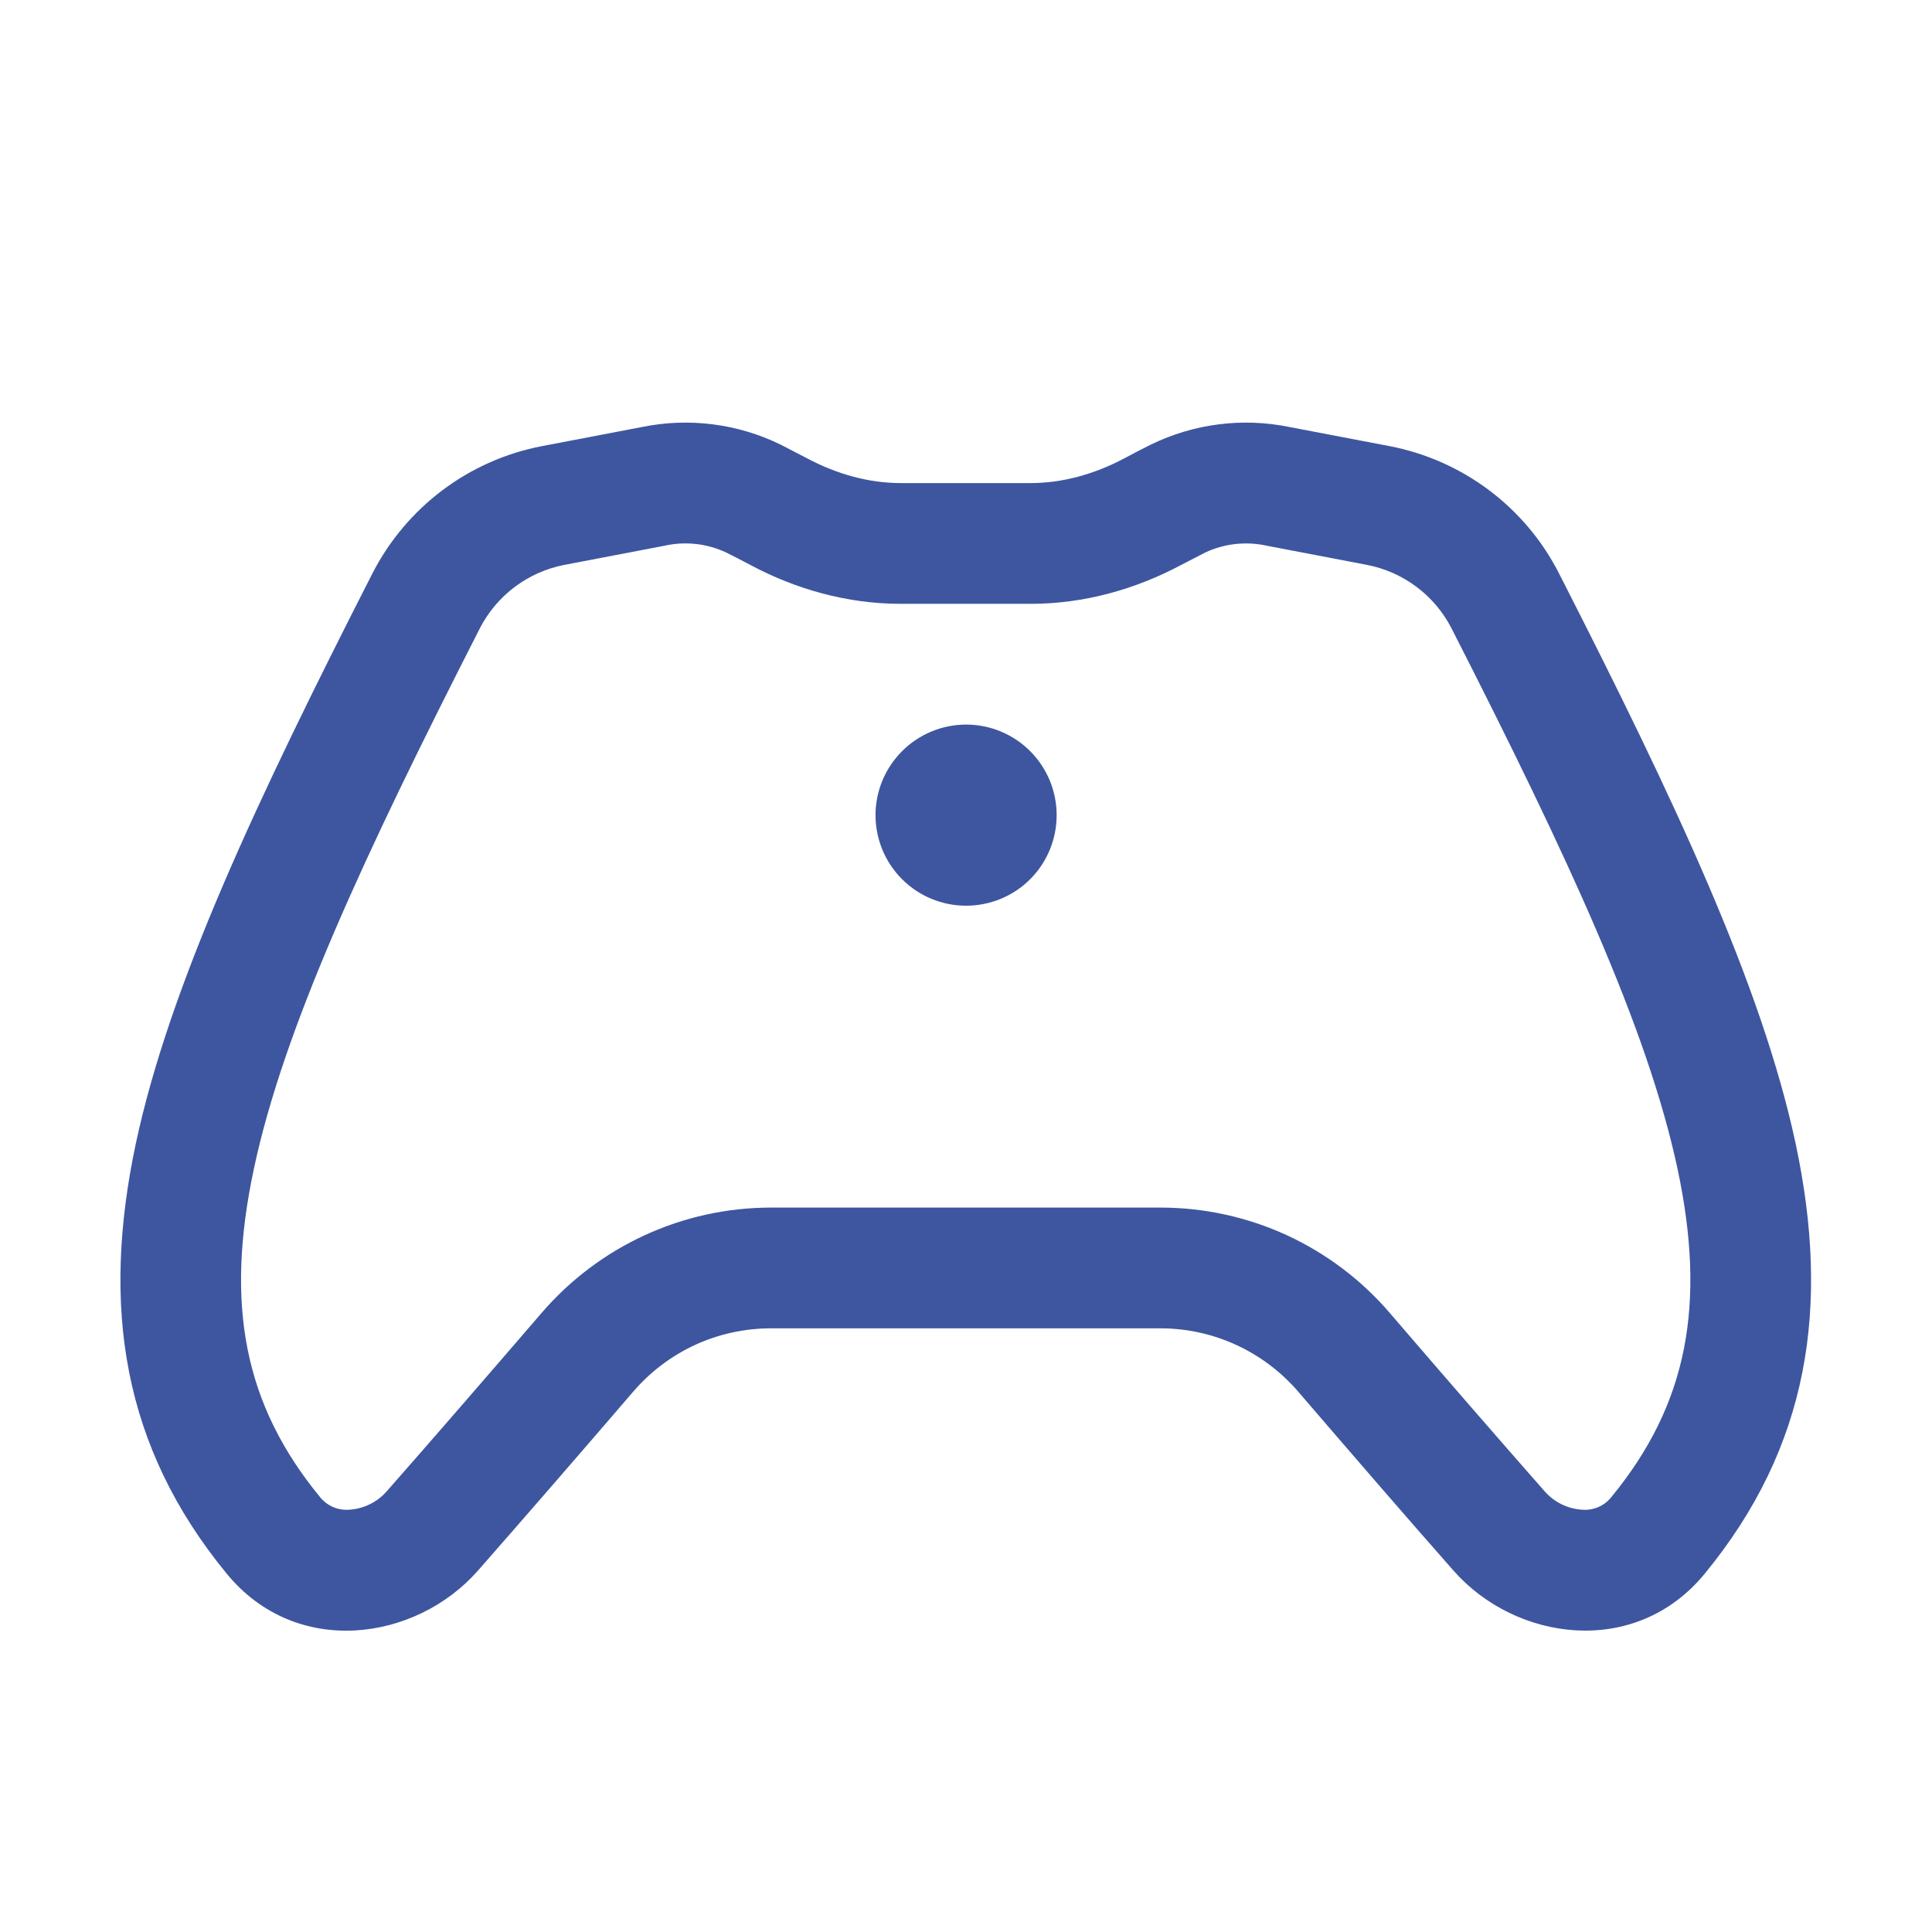 <svg width="24" height="24" viewBox="0 0 24 24" fill="none" xmlns="http://www.w3.org/2000/svg">
<path d="M14.971 6.864C15.212 6.751 15.482 6.722 15.741 6.78L16.98 7.017C17.203 7.06 17.413 7.153 17.595 7.289C17.777 7.425 17.926 7.601 18.03 7.803C19.479 10.644 20.467 12.778 20.839 14.52C21.196 16.2 20.967 17.442 20.016 18.598C19.973 18.652 19.917 18.695 19.853 18.722C19.79 18.749 19.72 18.76 19.651 18.754C19.562 18.748 19.475 18.725 19.395 18.685C19.315 18.645 19.243 18.589 19.185 18.522C18.597 17.854 17.925 17.079 17.266 16.312C16.914 15.901 16.477 15.571 15.985 15.344C15.493 15.118 14.958 15.001 14.416 15.001H9.577C8.479 15.001 7.44 15.481 6.726 16.312C6.067 17.077 5.395 17.854 4.807 18.522C4.749 18.589 4.678 18.645 4.598 18.684C4.518 18.724 4.431 18.748 4.342 18.754C4.273 18.76 4.204 18.749 4.14 18.722C4.076 18.695 4.02 18.652 3.976 18.598C3.027 17.443 2.796 16.201 3.154 14.518C3.525 12.778 4.513 10.644 5.962 7.803C6.066 7.601 6.215 7.425 6.397 7.289C6.579 7.153 6.789 7.06 7.012 7.017L8.251 6.78C8.511 6.721 8.782 6.751 9.022 6.864C9.118 6.912 9.218 6.963 9.321 7.018C9.883 7.318 10.521 7.501 11.19 7.501H12.802C13.471 7.501 14.11 7.318 14.673 7.018L14.971 6.864ZM16.021 5.305C15.438 5.185 14.832 5.262 14.296 5.523C14.186 5.578 14.076 5.635 13.966 5.694C13.591 5.893 13.194 6.001 12.801 6.001H11.191C10.798 6.001 10.401 5.893 10.027 5.694L9.697 5.523C9.162 5.262 8.556 5.185 7.972 5.305L6.732 5.542C6.284 5.628 5.862 5.815 5.497 6.089C5.133 6.363 4.835 6.716 4.627 7.122C3.192 9.936 2.107 12.241 1.687 14.206C1.257 16.234 1.519 17.97 2.818 19.551C3.682 20.601 5.164 20.388 5.935 19.513C6.528 18.838 7.204 18.058 7.864 17.29C8.076 17.043 8.338 16.844 8.634 16.707C8.93 16.571 9.252 16.501 9.577 16.501H14.416C15.073 16.501 15.699 16.789 16.129 17.29C16.789 18.058 17.464 18.84 18.058 19.513C18.829 20.388 20.313 20.599 21.175 19.551C22.474 17.97 22.738 16.234 22.306 14.206C21.886 12.241 20.802 9.936 19.366 7.122C18.946 6.297 18.166 5.716 17.262 5.542L16.021 5.305ZM12.001 11.251C12.3 11.251 12.586 11.133 12.797 10.922C13.008 10.711 13.126 10.425 13.126 10.126C13.126 9.828 13.008 9.542 12.797 9.331C12.586 9.12 12.3 9.001 12.001 9.001C11.703 9.001 11.417 9.12 11.206 9.331C10.995 9.542 10.876 9.828 10.876 10.126C10.876 10.425 10.995 10.711 11.206 10.922C11.417 11.133 11.703 11.251 12.001 11.251Z" fill="#3E56A0"/>
</svg>
